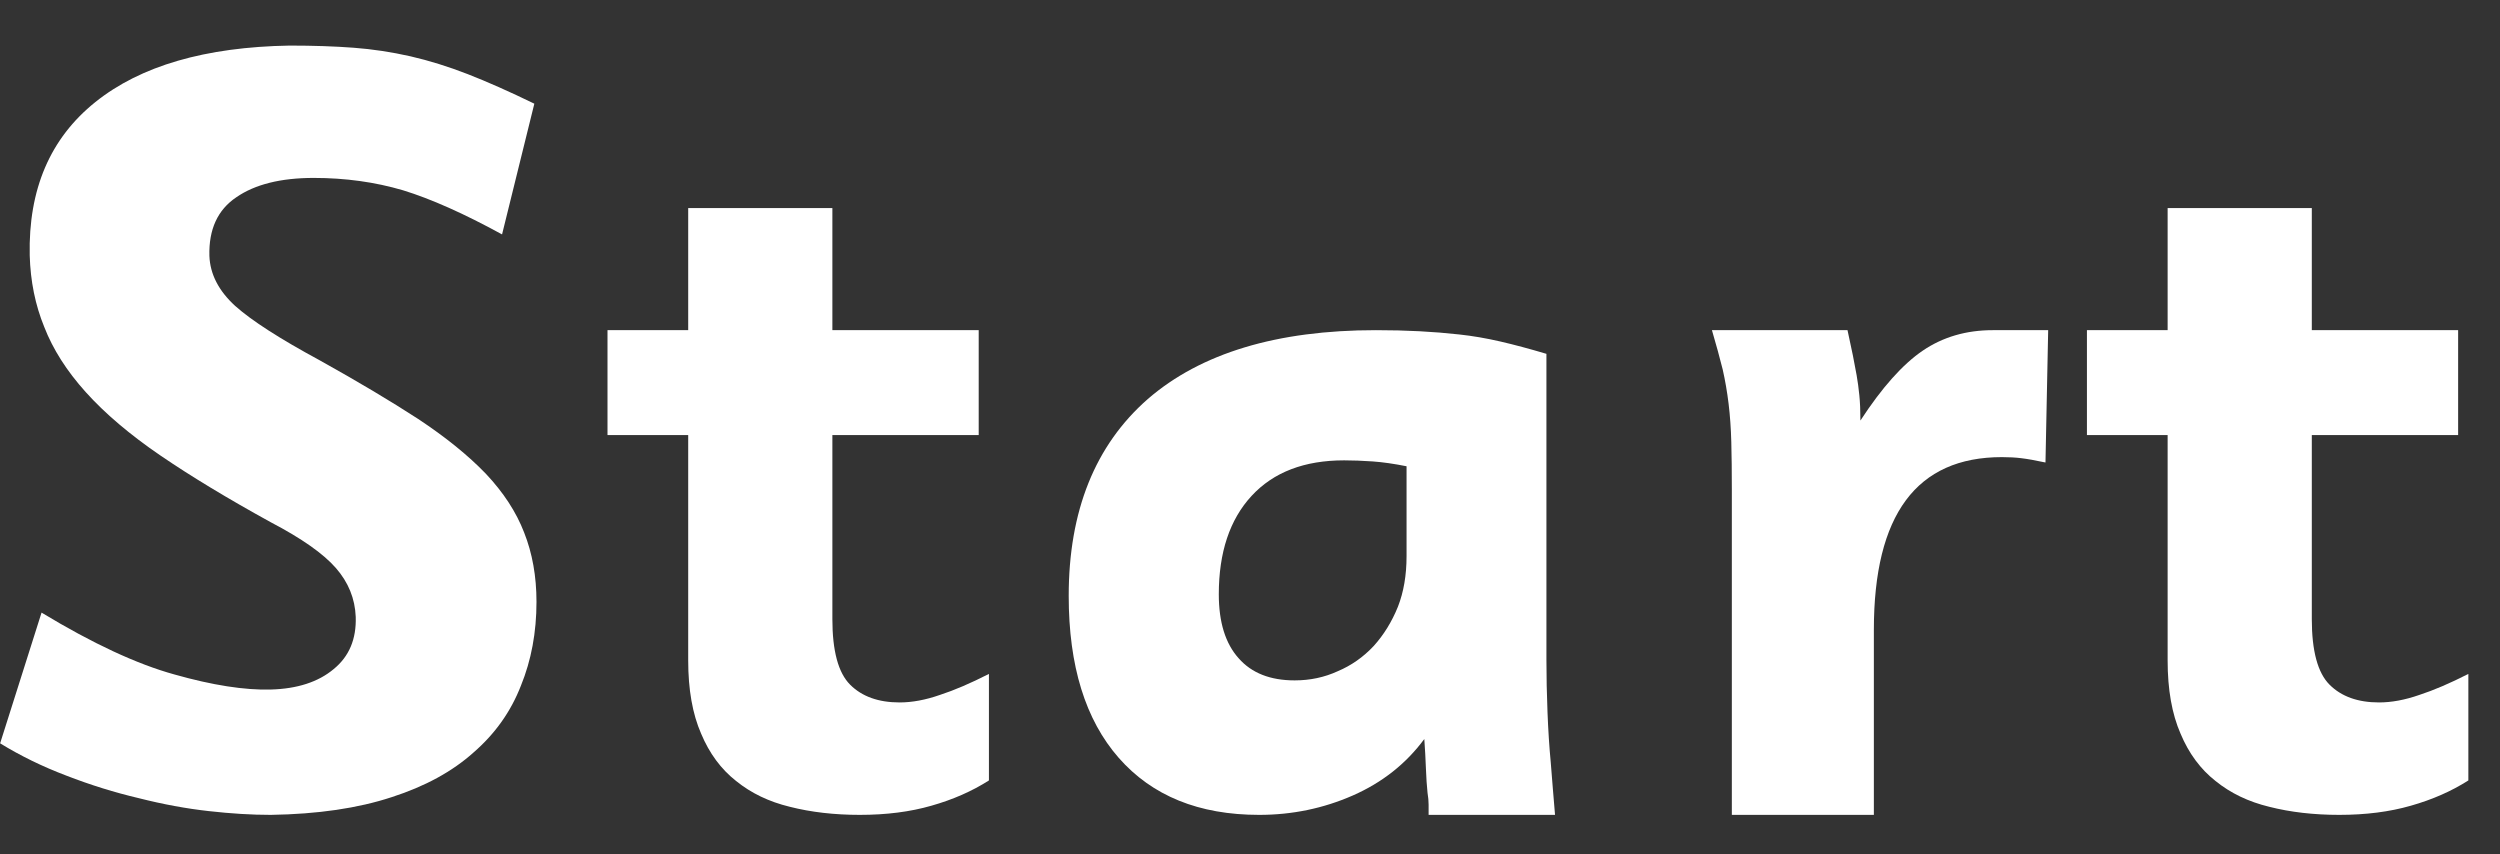<?xml version="1.0" encoding="utf-8"?>
<svg version="1.1" id="Layer_1"
xmlns="http://www.w3.org/2000/svg"
xmlns:xlink="http://www.w3.org/1999/xlink"
xmlns:author="http://www.sothink.com"
width="79px" height="27px"
xml:space="preserve">
<rect width="100%" height="100%" fill="#333333" stroke="none"/>
<g id="PathID_491" transform="matrix(0.034, 0, 0, 0.034, -1.05, 25.75)">
<path style="fill:#FFFFFF;fill-opacity:1" d="M529.5 -198q0 42.5 -14.5 78q-14 36 -44 62q-29.5 26.5 -76 41.5q-47 15.5 -112.5 16.5q-26.5 0 -57.5 -3.5q-31.5 -3.5 -65 -12q-34 -8 -67.5 -21q-33 -12.5 -61.5 -30l38.5 -121.5q71 43 123.5 57.5q53 15 89.5 14q37 -1 58.5 -19q21.5 -17.5 20.5 -48.5q-1 -25.5 -18.5 -45.5q-17.5 -20 -60.5 -42.5q-60 -33 -102.5 -62q-42.5 -29 -69.5 -59q-26.5 -29.5 -38.5 -60.5q-12.5 -30.5 -13.5 -66.5q-2 -92 61 -142.5q63 -50.5 180.5 -52.5q33 0 59.5 2q26.5 2 53 8q26 6 53 16.5q27 10.5 62 27.5l-30 121.5q-53 -29 -92 -41q-39 -11.5 -83 -11.5q-46 0 -72 18q-26 17.5 -25 54.5q1 25.5 24 46.5q23 20.5 78.5 50.5q53 29.5 91.5 54.5q38.5 25.5 63 51q24.5 26 35.5 54.5q11.5 29 11.5 64.5l0 0" />
</g>
<g id="PathID_492" transform="matrix(0.034, 0, 0, 0.034, 18.5, 25.75)">
<path style="fill:#FFFFFF;fill-opacity:1" d="M375 -32q-23.5 15 -53.5 23.5q-29.5 8.5 -66.5 8.5q-35.5 0 -65 -7.5q-29 -7 -50 -24q-21 -16.5 -32.5 -44q-12 -27.5 -12 -68l0 -209.5l-75 0l0 -97.5l75 0l0 -113.5l134 0l0 113.5l136 0l0 97.5l-136 0l0 171q0 44.5 16.5 61q16.5 16.5 46 16.5q17.5 0 37.5 -7q20 -6.5 45.5 -19.5l0 99" />
</g>
<g id="PathID_493" transform="matrix(0.034, 0, 0, 0.034, 31.85, 25.75)">
<path style="fill:#FFFFFF;fill-opacity:1" d="M391 0q0 -5 0 -9.5q0 -5 -1 -11q-1 -9.5 -1.5 -22.5q-0.5 -13.5 -1.5 -27.5q-25.5 34.5 -66.5 52.5q-41 18 -87 18q-84 0 -130.5 -53q-46.5 -53 -46.5 -150.5q0 -118.5 73.5 -183q74 -64 212 -64q21.5 0 40.5 1q19 1 37 3q18.5 2 38 6.5q19.5 4.5 43 11.5l0 284.5q0 23 1 48.5q1 25.5 3 46.5q1 13 2 25q1 12 2 24l-117.5 0M370.5 -324q-17.5 -3.5 -31.5 -4.5q-14.5 -1 -26.5 -1q-55.5 0 -86 33q-30.5 33 -30.5 91.5q0 39 18.5 59.5q18 20.5 52 20.5q21.5 0 40 -8.5q19 -8 33.5 -23.5q14 -15.5 22.5 -36.5q8 -20.5 8 -47l0 -83.5" />
</g>
<g id="PathID_494" transform="matrix(0.034, 0, 0, 0.034, 51.7, 25.75)">
<path style="fill:#FFFFFF;fill-opacity:1" d="M380.5 -327.5q-14 -3 -22.5 -4q-8 -1 -18 -1q-119 0 -119 160.5l0 172l-132 0l0 -302q0 -25.5 -0.5 -44.5q-0.5 -19 -2.5 -35.5q-2 -16.5 -5.5 -32q-4 -16 -10 -36.5l126 0q3 14 5 23.5q2 10 3.5 18.5q1.5 8.5 2.5 18.5q1 10 1 23.5q30 -46 58 -65q28 -19 65 -19q14.5 0 24 0q10 0 27.5 0l-2.5 123" />
</g>
<g id="PathID_495" transform="matrix(0.034, 0, 0, 0.034, 65.25, 25.75)">
<path style="fill:#FFFFFF;fill-opacity:1" d="M375 -32q-23.5 15 -53.5 23.5q-29.5 8.5 -66.5 8.5q-35.5 0 -65 -7.5q-29 -7 -50 -24q-21 -16.5 -32.5 -44q-12 -27.5 -12 -68l0 -209.5l-75 0l0 -97.5l75 0l0 -113.5l134 0l0 113.5l136 0l0 97.5l-136 0l0 171q0 44.5 16.5 61q16.5 16.5 46 16.5q17.5 0 37.5 -7q20 -6.5 45.5 -19.5l0 99" />
</g>
</svg>
